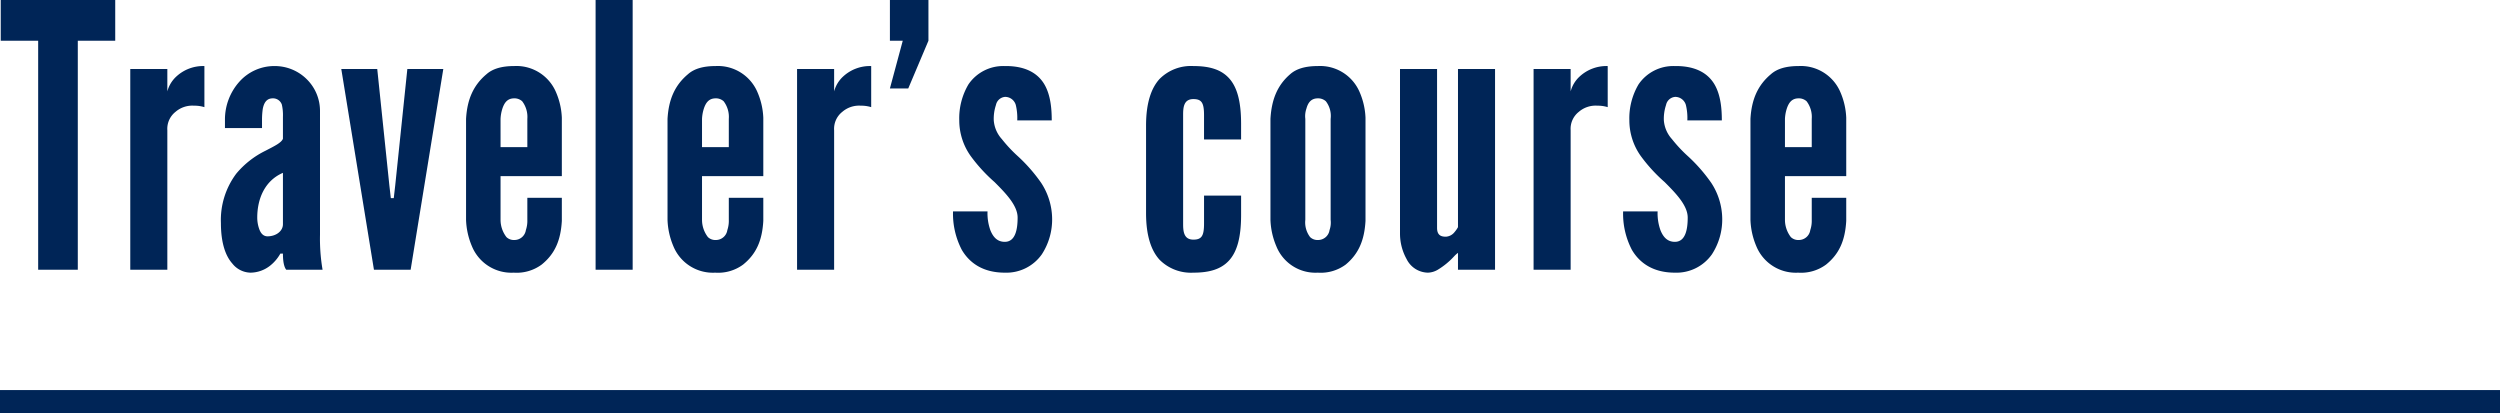 <svg xmlns="http://www.w3.org/2000/svg" width="545" height="90.034" viewBox="0 0 545 90.034"><g id="travel-tittle" transform="translate(-886 -8379.966)"><rect id="&#x9577;&#x65B9;&#x5F62;_24" data-name="&#x9577;&#x65B9;&#x5F62; 24" width="545" height="5" transform="translate(886 8465)" fill="#002557"></rect><path id="&#x30D1;&#x30B9;_606" data-name="&#x30D1;&#x30B9; 606" d="M8.32-49.92V0h8.64V-49.92h8.16V-58.8H.16v8.88ZM44.56-44.4a8.609,8.609,0,0,0-6.16,2.32,6.754,6.754,0,0,0-1.92,3.2v-4.88H28.4V0h8.08V-30.4a4.7,4.7,0,0,1,1.76-4,5.607,5.607,0,0,1,4.08-1.36,7.227,7.227,0,0,1,2.24.32Zm3.6,34.24c0,4.56,1.12,7.28,2.48,8.8a5.174,5.174,0,0,0,4,2A7.01,7.01,0,0,0,58.88-.88a8.91,8.91,0,0,0,2.24-2.64h.56c0,.56,0,2.64.72,3.52h7.92a40.062,40.062,0,0,1-.56-7.6V-34.48A9.7,9.7,0,0,0,66.8-41.6a9.882,9.882,0,0,0-6.88-2.8,10.217,10.217,0,0,0-7.76,3.44,12.358,12.358,0,0,0-3.12,8.24v1.84h8.08v-2.08a16.892,16.892,0,0,1,.16-2.08c.24-1.28.8-2.32,2.16-2.32a2.025,2.025,0,0,1,2,1.36,10.142,10.142,0,0,1,.24,2.64v4.8c-.32.88-1.84,1.6-3.84,2.64a19.333,19.333,0,0,0-6.32,4.96A16.852,16.852,0,0,0,48.16-10.16Zm7.92-1.2c0-4.16,1.68-8.08,5.6-9.76v11.2c0,1.52-1.52,2.64-3.36,2.64-.96,0-1.52-.72-1.84-1.68A7.456,7.456,0,0,1,56.08-11.36ZM89.52,0l7.12-43.76H88.8L86.16-18.4l-.32,2.8H85.2l-.32-2.8L82.24-43.76H74.4L81.52,0Zm25.44-15.68v4.8a6.308,6.308,0,0,1-.32,2.24,2.527,2.527,0,0,1-2.56,2.16,2.292,2.292,0,0,1-1.68-.64,6.188,6.188,0,0,1-1.28-3.76V-20.4h13.36V-33.12a15.544,15.544,0,0,0-1.28-5.6,9.365,9.365,0,0,0-9.12-5.68c-2.64,0-4.64.56-6,1.76-2.88,2.4-4.24,5.52-4.48,9.76v22a16.031,16.031,0,0,0,1.28,5.76A9.307,9.307,0,0,0,112,.64a9.184,9.184,0,0,0,6.08-1.76c2.88-2.32,4.16-5.28,4.4-9.52v-5.04Zm-5.84-17.2a8.639,8.639,0,0,1,.4-2.24c.4-1.2,1.04-2.24,2.56-2.24a2.49,2.49,0,0,1,1.76.64,5.643,5.643,0,0,1,1.12,3.84v6.16h-5.84ZM137.92,0V-58.8h-8.08V0Zm20.96-15.68v4.8a6.308,6.308,0,0,1-.32,2.24A2.527,2.527,0,0,1,156-6.48a2.292,2.292,0,0,1-1.68-.64,6.188,6.188,0,0,1-1.28-3.76V-20.4H166.4V-33.12a15.544,15.544,0,0,0-1.28-5.6A9.365,9.365,0,0,0,156-44.4c-2.64,0-4.64.56-6,1.76-2.88,2.4-4.24,5.52-4.48,9.76v22a16.031,16.031,0,0,0,1.28,5.76A9.307,9.307,0,0,0,155.92.64,9.184,9.184,0,0,0,162-1.12c2.88-2.32,4.16-5.28,4.4-9.52v-5.04Zm-5.84-17.2a8.64,8.64,0,0,1,.4-2.24c.4-1.2,1.04-2.24,2.56-2.24a2.49,2.49,0,0,1,1.76.64,5.643,5.643,0,0,1,1.12,3.84v6.16h-5.84ZM189.92-44.4a8.609,8.609,0,0,0-6.16,2.32,6.754,6.754,0,0,0-1.92,3.2v-4.88h-8.08V0h8.08V-30.4a4.705,4.705,0,0,1,1.76-4,5.607,5.607,0,0,1,4.08-1.36,7.227,7.227,0,0,1,2.24.32ZM202.4-58.8H194v8.88h2.8L194-39.52h4l4.4-10.4Zm6.72,26.24a13.388,13.388,0,0,0,2.48,7.76,34.777,34.777,0,0,0,5.2,5.68c2.48,2.48,5.04,5.12,5.04,7.76,0,2.56-.48,5.28-2.8,5.28-1.68,0-2.56-1.12-3.12-2.48a11,11,0,0,1-.64-4.16h-7.52a17.035,17.035,0,0,0,1.92,8.4c1.6,2.72,4.48,4.96,9.36,4.96a9.445,9.445,0,0,0,8.08-4,13.915,13.915,0,0,0,2.24-8,14.489,14.489,0,0,0-2.4-7.6,35.16,35.16,0,0,0-5.04-5.76,30.711,30.711,0,0,1-3.52-3.76,6.835,6.835,0,0,1-1.76-4.08,9.5,9.5,0,0,1,.48-3.36,2.2,2.2,0,0,1,2-1.76,2.421,2.421,0,0,1,2.32,1.76,11.979,11.979,0,0,1,.32,3.36h7.52c0-2.48-.24-5.52-1.6-7.84s-4-4.08-8.72-4a9.163,9.163,0,0,0-7.84,4A14.527,14.527,0,0,0,209.12-32.56Zm48.8-1.12c0-1.6.08-3.52,2.24-3.52,1.84,0,2.32.88,2.32,3.52v5.28h8.08v-3.44c0-4.88-.88-8-2.64-9.92s-4.32-2.64-7.76-2.64a9.646,9.646,0,0,0-7.36,2.8c-1.84,2-2.96,5.28-2.96,10.16v19.12c0,4.88,1.12,8.16,2.96,10.16a9.646,9.646,0,0,0,7.36,2.8c3.44,0,6-.72,7.76-2.64s2.64-5.04,2.64-9.92v-4.24h-8.08v6.08c0,2.64-.48,3.52-2.32,3.52-2.16,0-2.24-1.92-2.24-3.52Zm39.76.56a15.544,15.544,0,0,0-1.28-5.6,9.365,9.365,0,0,0-9.12-5.68c-2.64,0-4.64.56-6,1.76-2.8,2.4-4.08,5.52-4.32,9.76v22a16.031,16.031,0,0,0,1.28,5.76A9.191,9.191,0,0,0,287.28.64a9.184,9.184,0,0,0,6.08-1.76c2.8-2.32,4.08-5.28,4.32-9.52Zm-7.6,22.24a4.964,4.964,0,0,1-.24,2.24,2.527,2.527,0,0,1-2.56,2.16,2.292,2.292,0,0,1-1.68-.64,5.283,5.283,0,0,1-1.04-3.76v-22a4.964,4.964,0,0,1,.24-2.24c.32-1.2.96-2.24,2.48-2.24a2.49,2.49,0,0,1,1.76.64,5.243,5.243,0,0,1,1.04,3.84ZM315.2-7.2c-.96,0-1.92-.24-1.92-1.92V-43.76H305.2V-7.92a11.448,11.448,0,0,0,1.44,5.6A5.283,5.283,0,0,0,311.28.64,4.477,4.477,0,0,0,313.44,0a16.166,16.166,0,0,0,3.52-2.88,5.891,5.891,0,0,1,.88-.8V0h8.08V-43.76h-8.08V-9.28a5.836,5.836,0,0,1-.72,1.04A2.586,2.586,0,0,1,315.2-7.2Zm35.28-37.2a8.609,8.609,0,0,0-6.16,2.32,6.754,6.754,0,0,0-1.92,3.2v-4.88h-8.08V0h8.08V-30.4a4.7,4.7,0,0,1,1.76-4,5.607,5.607,0,0,1,4.08-1.36,7.227,7.227,0,0,1,2.24.32Zm4.72,11.84a13.388,13.388,0,0,0,2.48,7.76,34.776,34.776,0,0,0,5.2,5.68c2.48,2.48,5.04,5.12,5.04,7.76,0,2.56-.48,5.28-2.8,5.28-1.68,0-2.56-1.12-3.12-2.48a11,11,0,0,1-.64-4.16h-7.52a17.036,17.036,0,0,0,1.92,8.4c1.6,2.72,4.48,4.96,9.36,4.96a9.445,9.445,0,0,0,8.08-4,13.915,13.915,0,0,0,2.24-8,14.489,14.489,0,0,0-2.4-7.6A35.16,35.16,0,0,0,368-24.72a30.713,30.713,0,0,1-3.52-3.76,6.835,6.835,0,0,1-1.76-4.08,9.5,9.5,0,0,1,.48-3.36,2.2,2.2,0,0,1,2-1.76,2.421,2.421,0,0,1,2.32,1.76,11.979,11.979,0,0,1,.32,3.36h7.52c0-2.48-.24-5.52-1.6-7.84s-4-4.08-8.72-4a9.163,9.163,0,0,0-7.84,4A14.528,14.528,0,0,0,355.2-32.56Zm39.76,16.88v4.8a6.308,6.308,0,0,1-.32,2.24,2.527,2.527,0,0,1-2.56,2.16,2.292,2.292,0,0,1-1.68-.64,6.189,6.189,0,0,1-1.28-3.76V-20.4h13.36V-33.12a15.544,15.544,0,0,0-1.28-5.6,9.365,9.365,0,0,0-9.12-5.68c-2.64,0-4.64.56-6,1.76-2.88,2.4-4.24,5.52-4.48,9.76v22a16.032,16.032,0,0,0,1.28,5.76A9.307,9.307,0,0,0,392,.64a9.184,9.184,0,0,0,6.08-1.76c2.88-2.32,4.16-5.28,4.4-9.52v-5.04Zm-5.84-17.2a8.639,8.639,0,0,1,.4-2.24c.4-1.2,1.04-2.24,2.56-2.24a2.49,2.49,0,0,1,1.76.64,5.643,5.643,0,0,1,1.12,3.84v6.16h-5.84Z" transform="translate(886 8438.766)" fill="#002557"></path></g></svg>